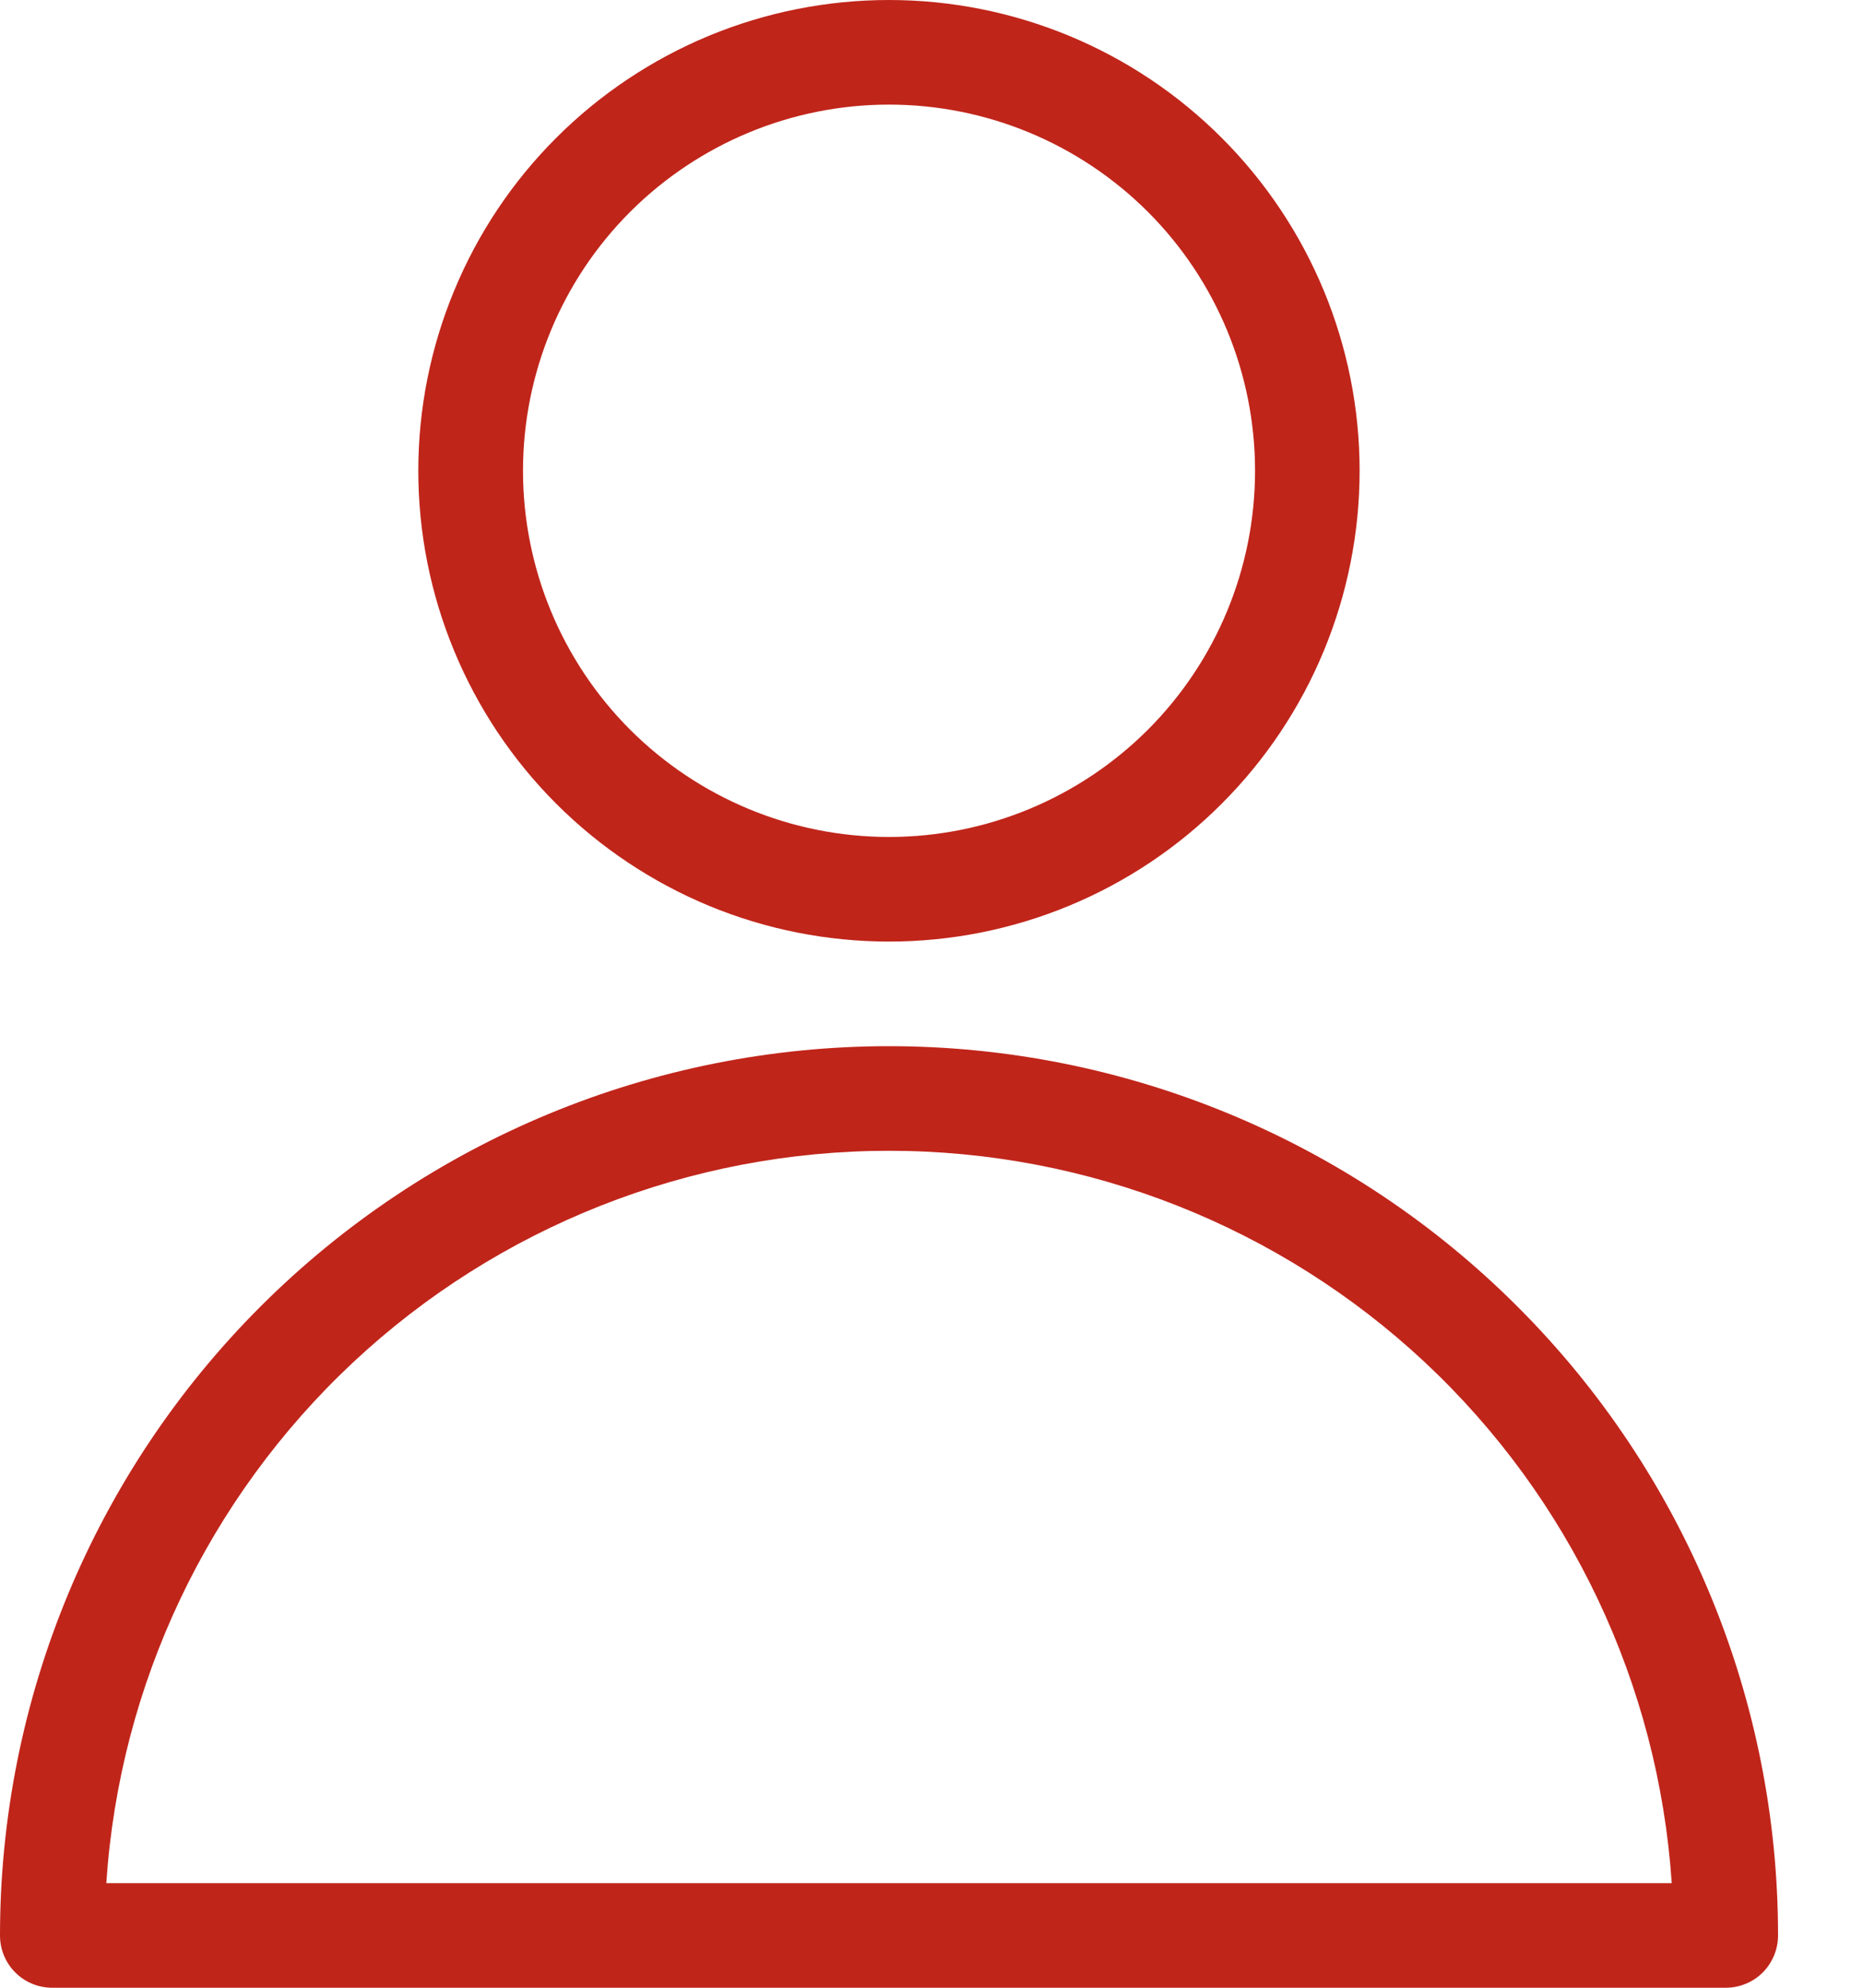 <svg width="15" height="16" viewBox="0 0 15 16" fill="none" xmlns="http://www.w3.org/2000/svg">
<path d="M7.158 9.263C5.556 9.263 4.013 9.872 2.843 10.966C1.673 12.061 0.962 13.559 0.856 15.158H13.46C13.353 13.559 12.643 12.061 11.473 10.966C10.303 9.872 8.76 9.263 7.158 9.263ZM7.158 8.421C9.056 8.421 10.877 9.175 12.219 10.518C13.562 11.86 14.316 13.681 14.316 15.579C14.316 15.691 14.271 15.798 14.193 15.877C14.114 15.956 14.006 16 13.895 16H0.421C0.309 16 0.202 15.956 0.123 15.877C0.044 15.798 0 15.691 0 15.579C0 13.681 0.754 11.86 2.096 10.518C3.439 9.175 5.26 8.421 7.158 8.421ZM7.158 7.579C6.66 7.579 6.167 7.481 5.708 7.291C5.248 7.1 4.83 6.821 4.478 6.469C4.126 6.117 3.847 5.699 3.657 5.24C3.466 4.78 3.368 4.287 3.368 3.789C3.368 3.292 3.466 2.799 3.657 2.339C3.847 1.879 4.126 1.462 4.478 1.11C4.83 0.758 5.248 0.479 5.708 0.288C6.167 0.098 6.66 -3.87821e-05 7.158 1.15142e-08C8.163 7.83509e-05 9.127 0.399 9.837 1.11C10.548 1.821 10.947 2.784 10.947 3.789C10.947 4.794 10.548 5.758 9.837 6.469C9.127 7.18 8.163 7.579 7.158 7.579ZM7.158 6.737C7.94 6.737 8.689 6.426 9.242 5.874C9.795 5.321 10.105 4.571 10.105 3.789C10.105 3.008 9.795 2.258 9.242 1.705C8.689 1.153 7.94 0.842 7.158 0.842C6.376 0.842 5.627 1.153 5.074 1.705C4.521 2.258 4.211 3.008 4.211 3.789C4.211 4.571 4.521 5.321 5.074 5.874C5.627 6.426 6.376 6.737 7.158 6.737Z" fill="#C0251A"/>
</svg>
